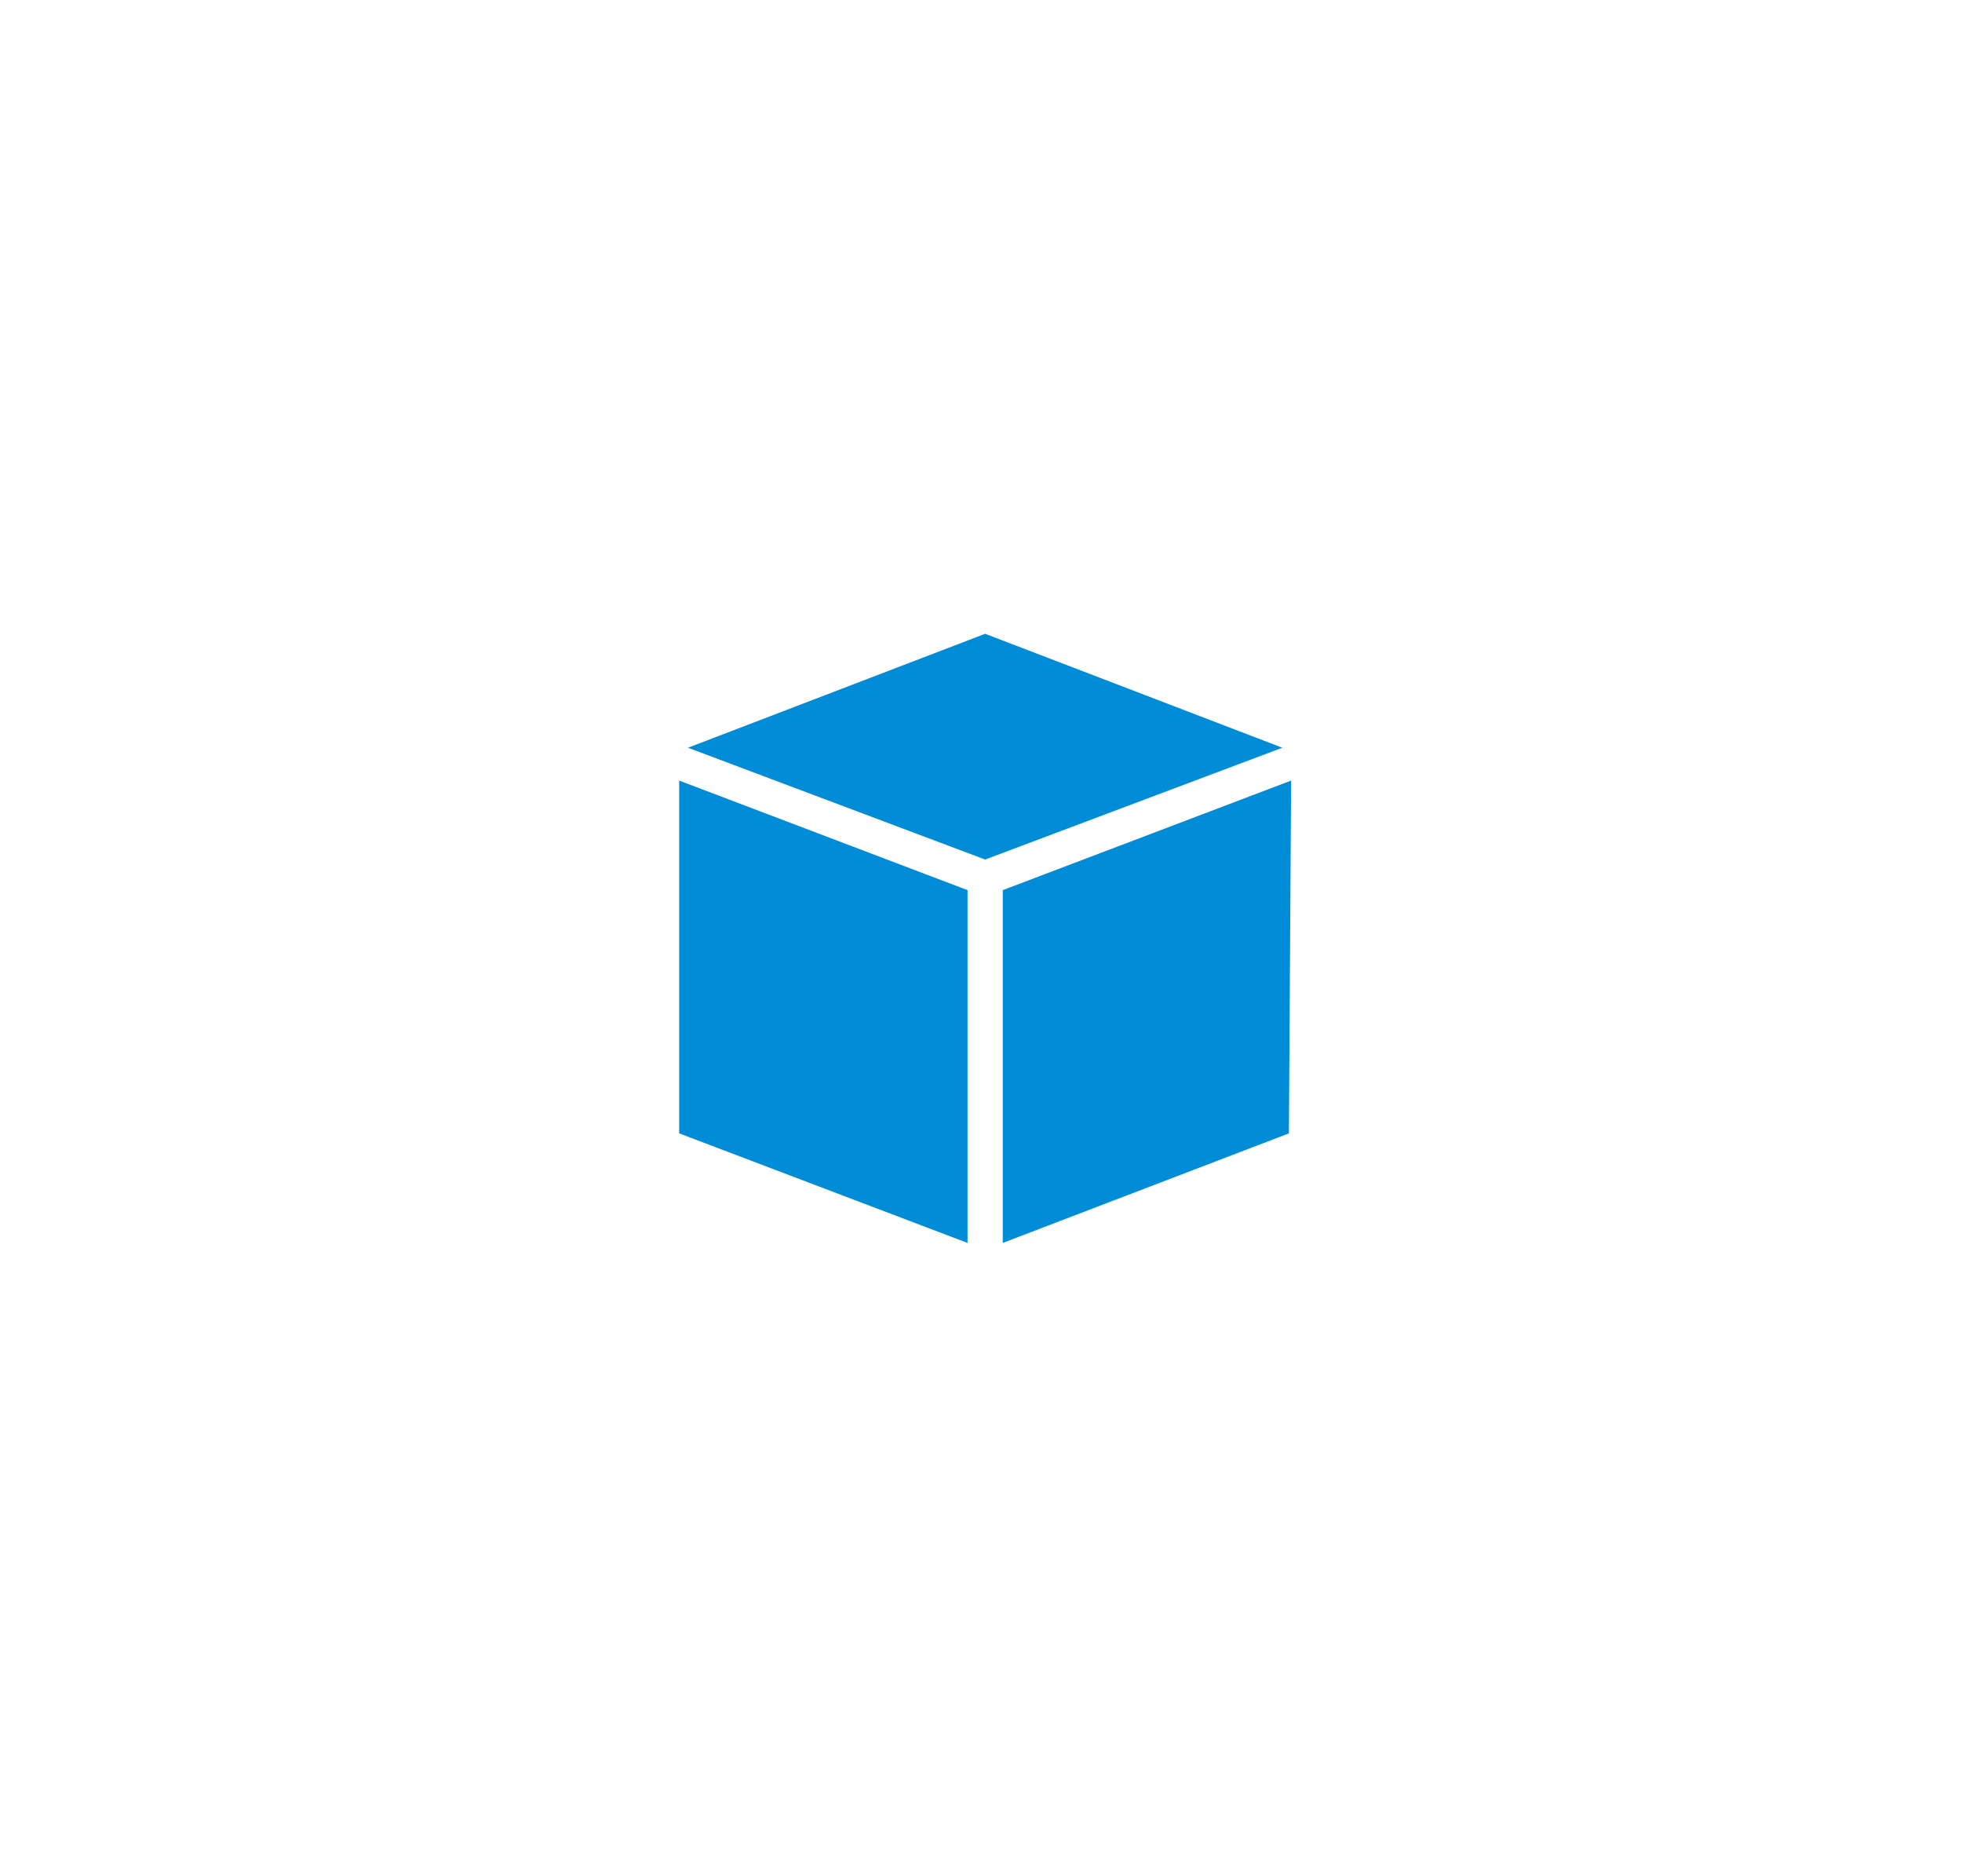 <svg width="136" height="130" viewBox="0 0 136 130" fill="none" xmlns="http://www.w3.org/2000/svg">
<g filter="url(#filter0_d_210_40)">
<path d="M89.6 15H46.4C31.82 15 20 26.764 20 41.275V78.057C20 92.569 31.82 104.333 46.4 104.333H89.6C104.18 104.333 116 92.569 116 78.057V41.275C116 26.764 104.18 15 89.6 15Z" fill="white"/>
<path d="M47.689 46.821L68.287 38.924L88.885 46.821L68.287 54.57L47.689 46.821Z" fill="#008CD6"/>
<path d="M67.066 56.691V81.14L47.079 73.547V49.098L67.066 56.691Z" fill="#008CD6"/>
<path d="M69.508 56.691L89.496 49.098L89.343 73.547L69.508 81.14V56.691Z" fill="#008CD6"/>
</g>
<defs>
<filter id="filter0_d_210_40" x="0" y="0" width="136" height="129.333" filterUnits="userSpaceOnUse" color-interpolation-filters="sRGB">
<feFlood flood-opacity="0" result="BackgroundImageFix"/>
<feColorMatrix in="SourceAlpha" type="matrix" values="0 0 0 0 0 0 0 0 0 0 0 0 0 0 0 0 0 0 127 0" result="hardAlpha"/>
<feOffset dy="5"/>
<feGaussianBlur stdDeviation="10"/>
<feColorMatrix type="matrix" values="0 0 0 0 0.02 0 0 0 0 0.161 0 0 0 0 0.286 0 0 0 0.098 0"/>
<feBlend mode="normal" in2="BackgroundImageFix" result="effect1_dropShadow_210_40"/>
<feBlend mode="normal" in="SourceGraphic" in2="effect1_dropShadow_210_40" result="shape"/>
</filter>
</defs>
</svg>
